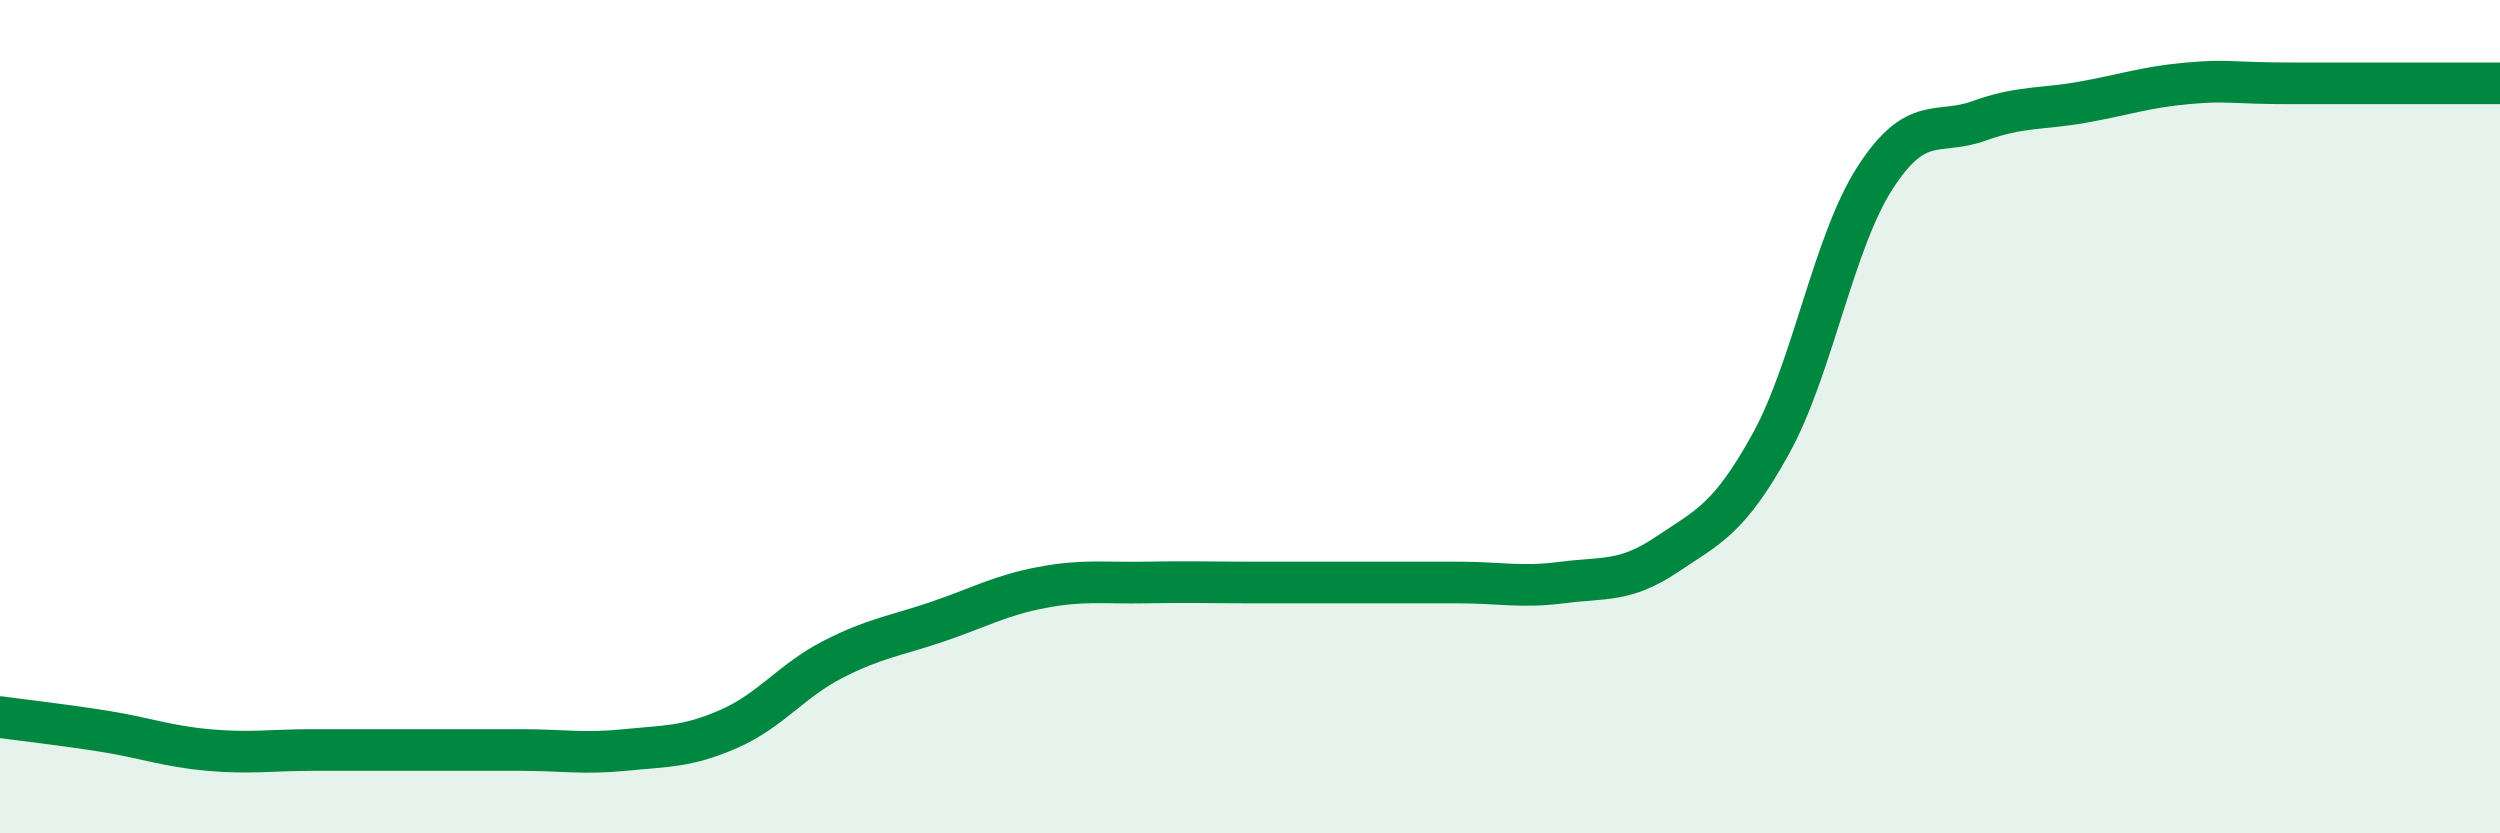 
    <svg width="60" height="20" viewBox="0 0 60 20" xmlns="http://www.w3.org/2000/svg">
      <path
        d="M 0,17.21 C 0.5,17.28 1.5,17.39 2.5,17.55 C 3.5,17.71 4,17.91 5,18 C 6,18.09 6.5,18 7.5,18 C 8.5,18 9,18 10,18 C 11,18 11.5,18 12.5,18 C 13.5,18 14,18.1 15,18 C 16,17.9 16.5,17.93 17.5,17.49 C 18.5,17.05 19,16.33 20,15.82 C 21,15.31 21.5,15.26 22.5,14.92 C 23.5,14.58 24,14.29 25,14.1 C 26,13.91 26.5,14 27.5,13.98 C 28.5,13.96 29,13.98 30,13.98 C 31,13.98 31.5,13.98 32.5,13.98 C 33.5,13.98 34,13.98 35,13.98 C 36,13.98 36.5,14.11 37.5,13.98 C 38.5,13.85 39,13.98 40,13.31 C 41,12.64 41.5,12.46 42.5,10.65 C 43.5,8.84 44,5.82 45,4.27 C 46,2.72 46.5,3.26 47.5,2.9 C 48.5,2.54 49,2.63 50,2.45 C 51,2.27 51.5,2.09 52.5,2 C 53.5,1.91 53.5,2 55,2 C 56.5,2 59,2 60,2L60 20L0 20Z"
        fill="#008740"
        opacity="0.1"
        stroke-linecap="round"
        stroke-linejoin="round"
      />
      <path
        d="M 0,17.21 C 0.5,17.28 1.5,17.39 2.5,17.55 C 3.5,17.71 4,17.91 5,18 C 6,18.09 6.5,18 7.5,18 C 8.5,18 9,18 10,18 C 11,18 11.5,18 12.5,18 C 13.5,18 14,18.1 15,18 C 16,17.9 16.5,17.93 17.5,17.49 C 18.5,17.05 19,16.33 20,15.82 C 21,15.31 21.5,15.26 22.5,14.92 C 23.5,14.58 24,14.29 25,14.1 C 26,13.91 26.5,14 27.5,13.98 C 28.5,13.96 29,13.98 30,13.98 C 31,13.98 31.5,13.98 32.5,13.98 C 33.5,13.98 34,13.98 35,13.98 C 36,13.98 36.5,14.11 37.5,13.98 C 38.5,13.85 39,13.98 40,13.31 C 41,12.64 41.5,12.46 42.5,10.65 C 43.5,8.84 44,5.82 45,4.27 C 46,2.72 46.5,3.26 47.5,2.9 C 48.5,2.54 49,2.63 50,2.45 C 51,2.27 51.5,2.09 52.5,2 C 53.5,1.91 53.5,2 55,2 C 56.5,2 59,2 60,2"
        stroke="#008740"
        stroke-width="1"
        fill="none"
        stroke-linecap="round"
        stroke-linejoin="round"
      />
    </svg>
  